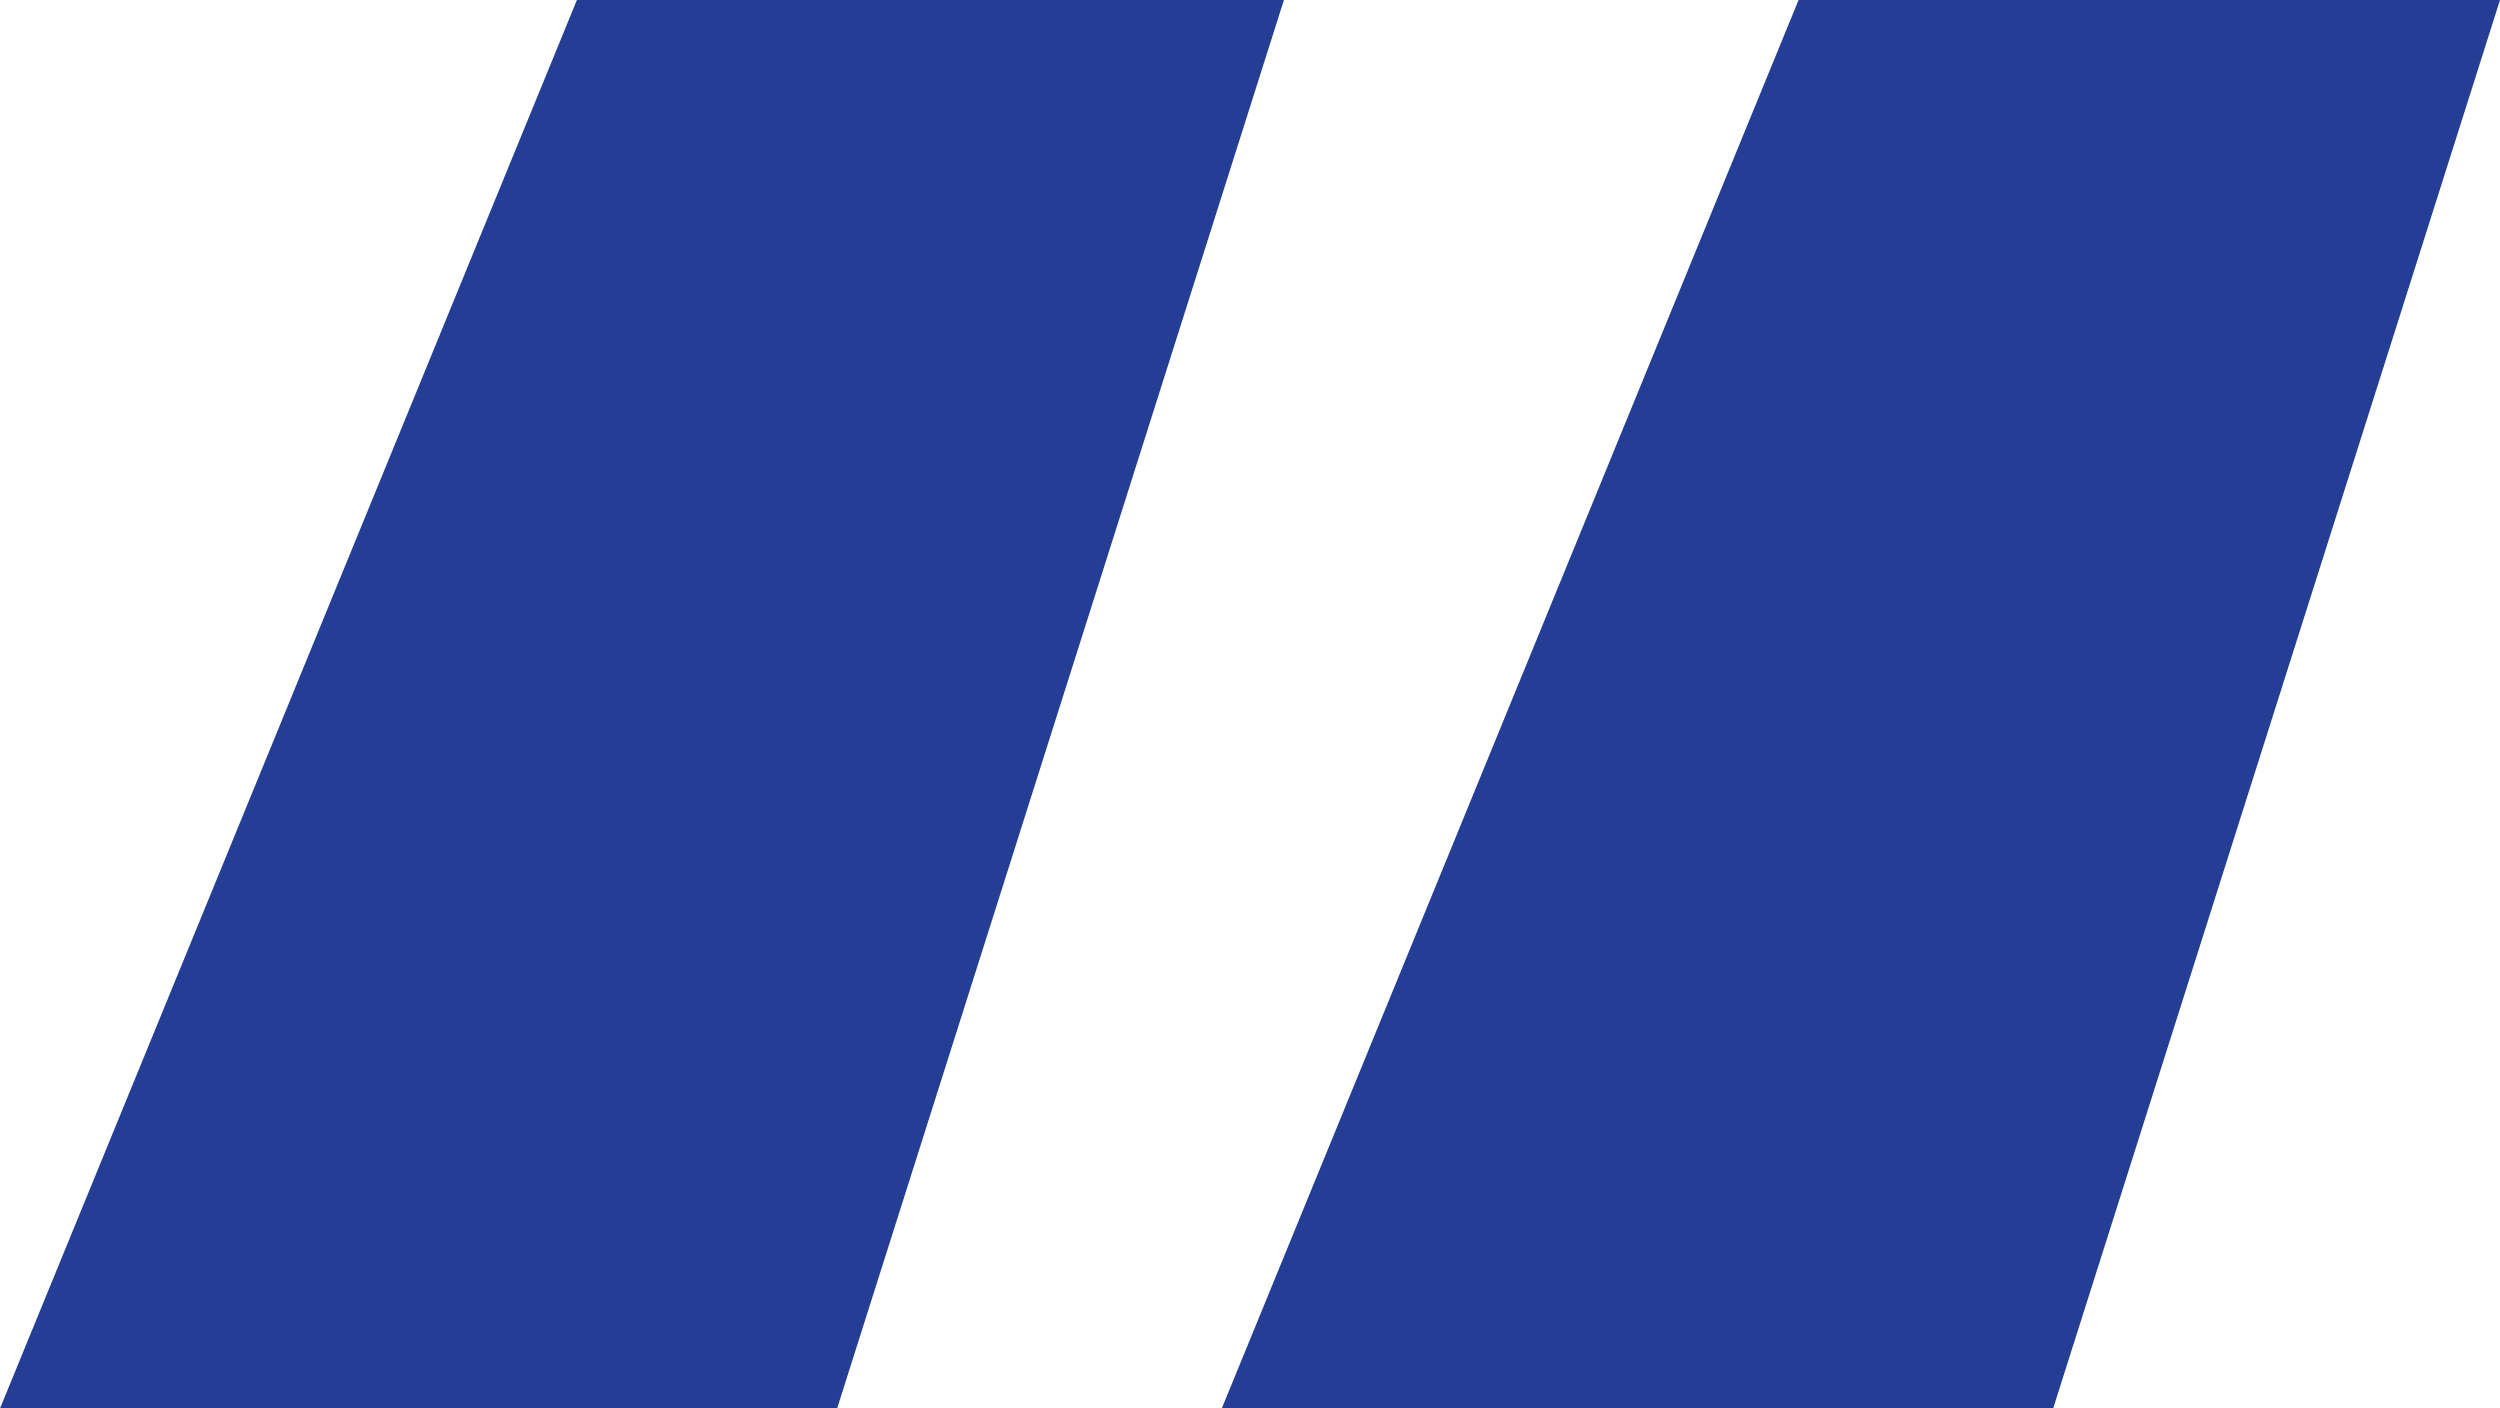 <svg xmlns="http://www.w3.org/2000/svg" width="137.724" height="77.59" viewBox="0 0 137.724 77.59">
  <path id="Path_1904" data-name="Path 1904" d="M31.782,0,0,77.59H46.116L70.731,0Zm67.3,0L67.307,77.59h45.8L137.724,0Z" fill="#233e94"/>
</svg>
